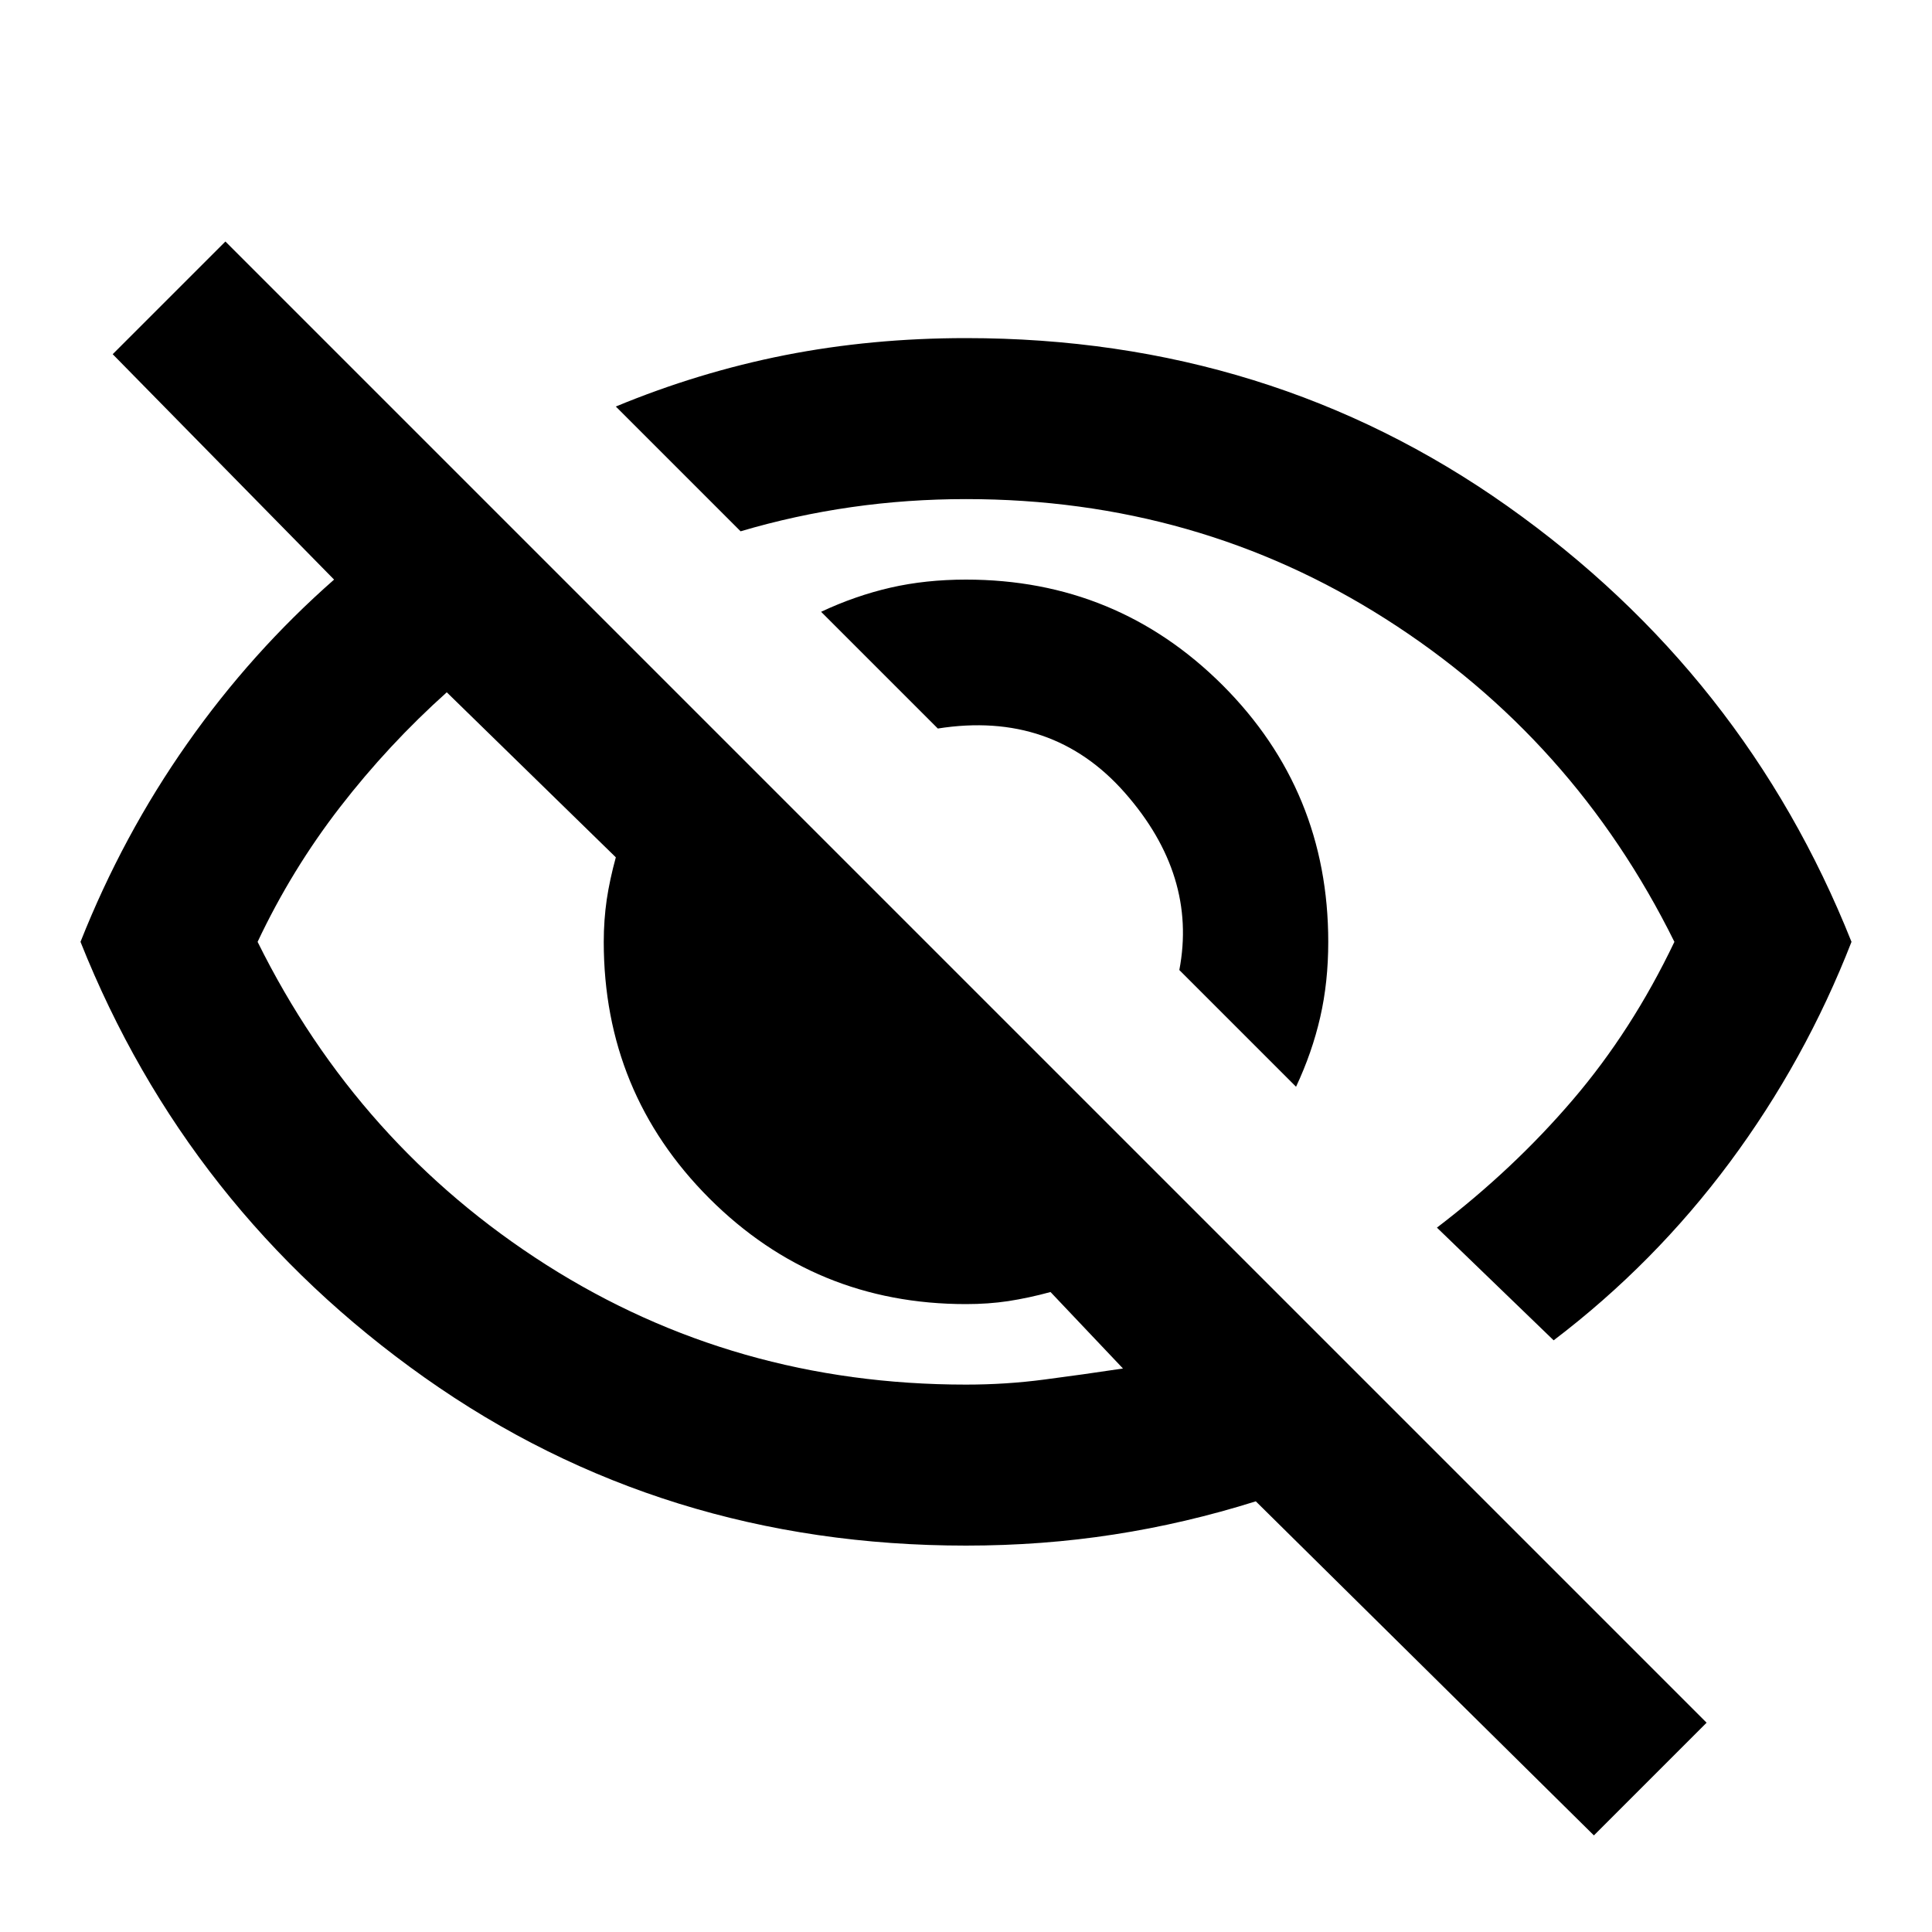 <svg width="24" height="24" viewBox="0 0 24 24" xmlns="http://www.w3.org/2000/svg">
<path d="M16.1 13.5L14.65 12.05C14.8 11.267 14.575 10.533 13.975 9.85C13.375 9.167 12.6 8.9 11.65 9.05L10.2 7.6C10.483 7.467 10.771 7.367 11.062 7.3C11.354 7.233 11.667 7.2 12 7.2C13.25 7.2 14.312 7.638 15.188 8.512C16.062 9.387 16.5 10.45 16.5 11.7C16.5 12.033 16.467 12.346 16.4 12.637C16.333 12.929 16.233 13.217 16.1 13.5ZM19.3 16.65L17.85 15.25C18.483 14.767 19.046 14.238 19.538 13.662C20.029 13.088 20.45 12.433 20.8 11.7C19.967 10.017 18.771 8.679 17.212 7.688C15.654 6.696 13.917 6.2 12 6.2C11.517 6.2 11.042 6.233 10.575 6.3C10.108 6.367 9.65 6.467 9.2 6.6L7.65 5.05C8.333 4.767 9.033 4.554 9.75 4.412C10.467 4.271 11.217 4.2 12 4.2C14.517 4.2 16.758 4.896 18.725 6.287C20.692 7.679 22.117 9.483 23 11.7C22.617 12.683 22.113 13.596 21.488 14.438C20.863 15.279 20.133 16.017 19.3 16.65ZM19.8 22.8L15.6 18.65C15.017 18.833 14.429 18.971 13.838 19.062C13.246 19.154 12.633 19.2 12 19.2C9.483 19.2 7.242 18.504 5.275 17.113C3.308 15.721 1.883 13.917 1 11.7C1.35 10.817 1.792 9.996 2.325 9.238C2.858 8.479 3.467 7.8 4.15 7.2L1.4 4.4L2.8 3L21.2 21.4L19.8 22.8ZM5.55 8.6C5.067 9.033 4.625 9.508 4.225 10.025C3.825 10.542 3.483 11.1 3.2 11.7C4.033 13.383 5.229 14.721 6.787 15.713C8.346 16.704 10.083 17.2 12 17.2C12.333 17.2 12.658 17.179 12.975 17.137C13.292 17.096 13.617 17.05 13.95 17L13.05 16.05C12.867 16.1 12.692 16.137 12.525 16.163C12.358 16.188 12.183 16.2 12 16.2C10.75 16.2 9.688 15.762 8.812 14.887C7.938 14.012 7.5 12.95 7.5 11.7C7.5 11.517 7.513 11.342 7.537 11.175C7.562 11.008 7.6 10.833 7.65 10.65L5.55 8.6Z" />
</svg>

